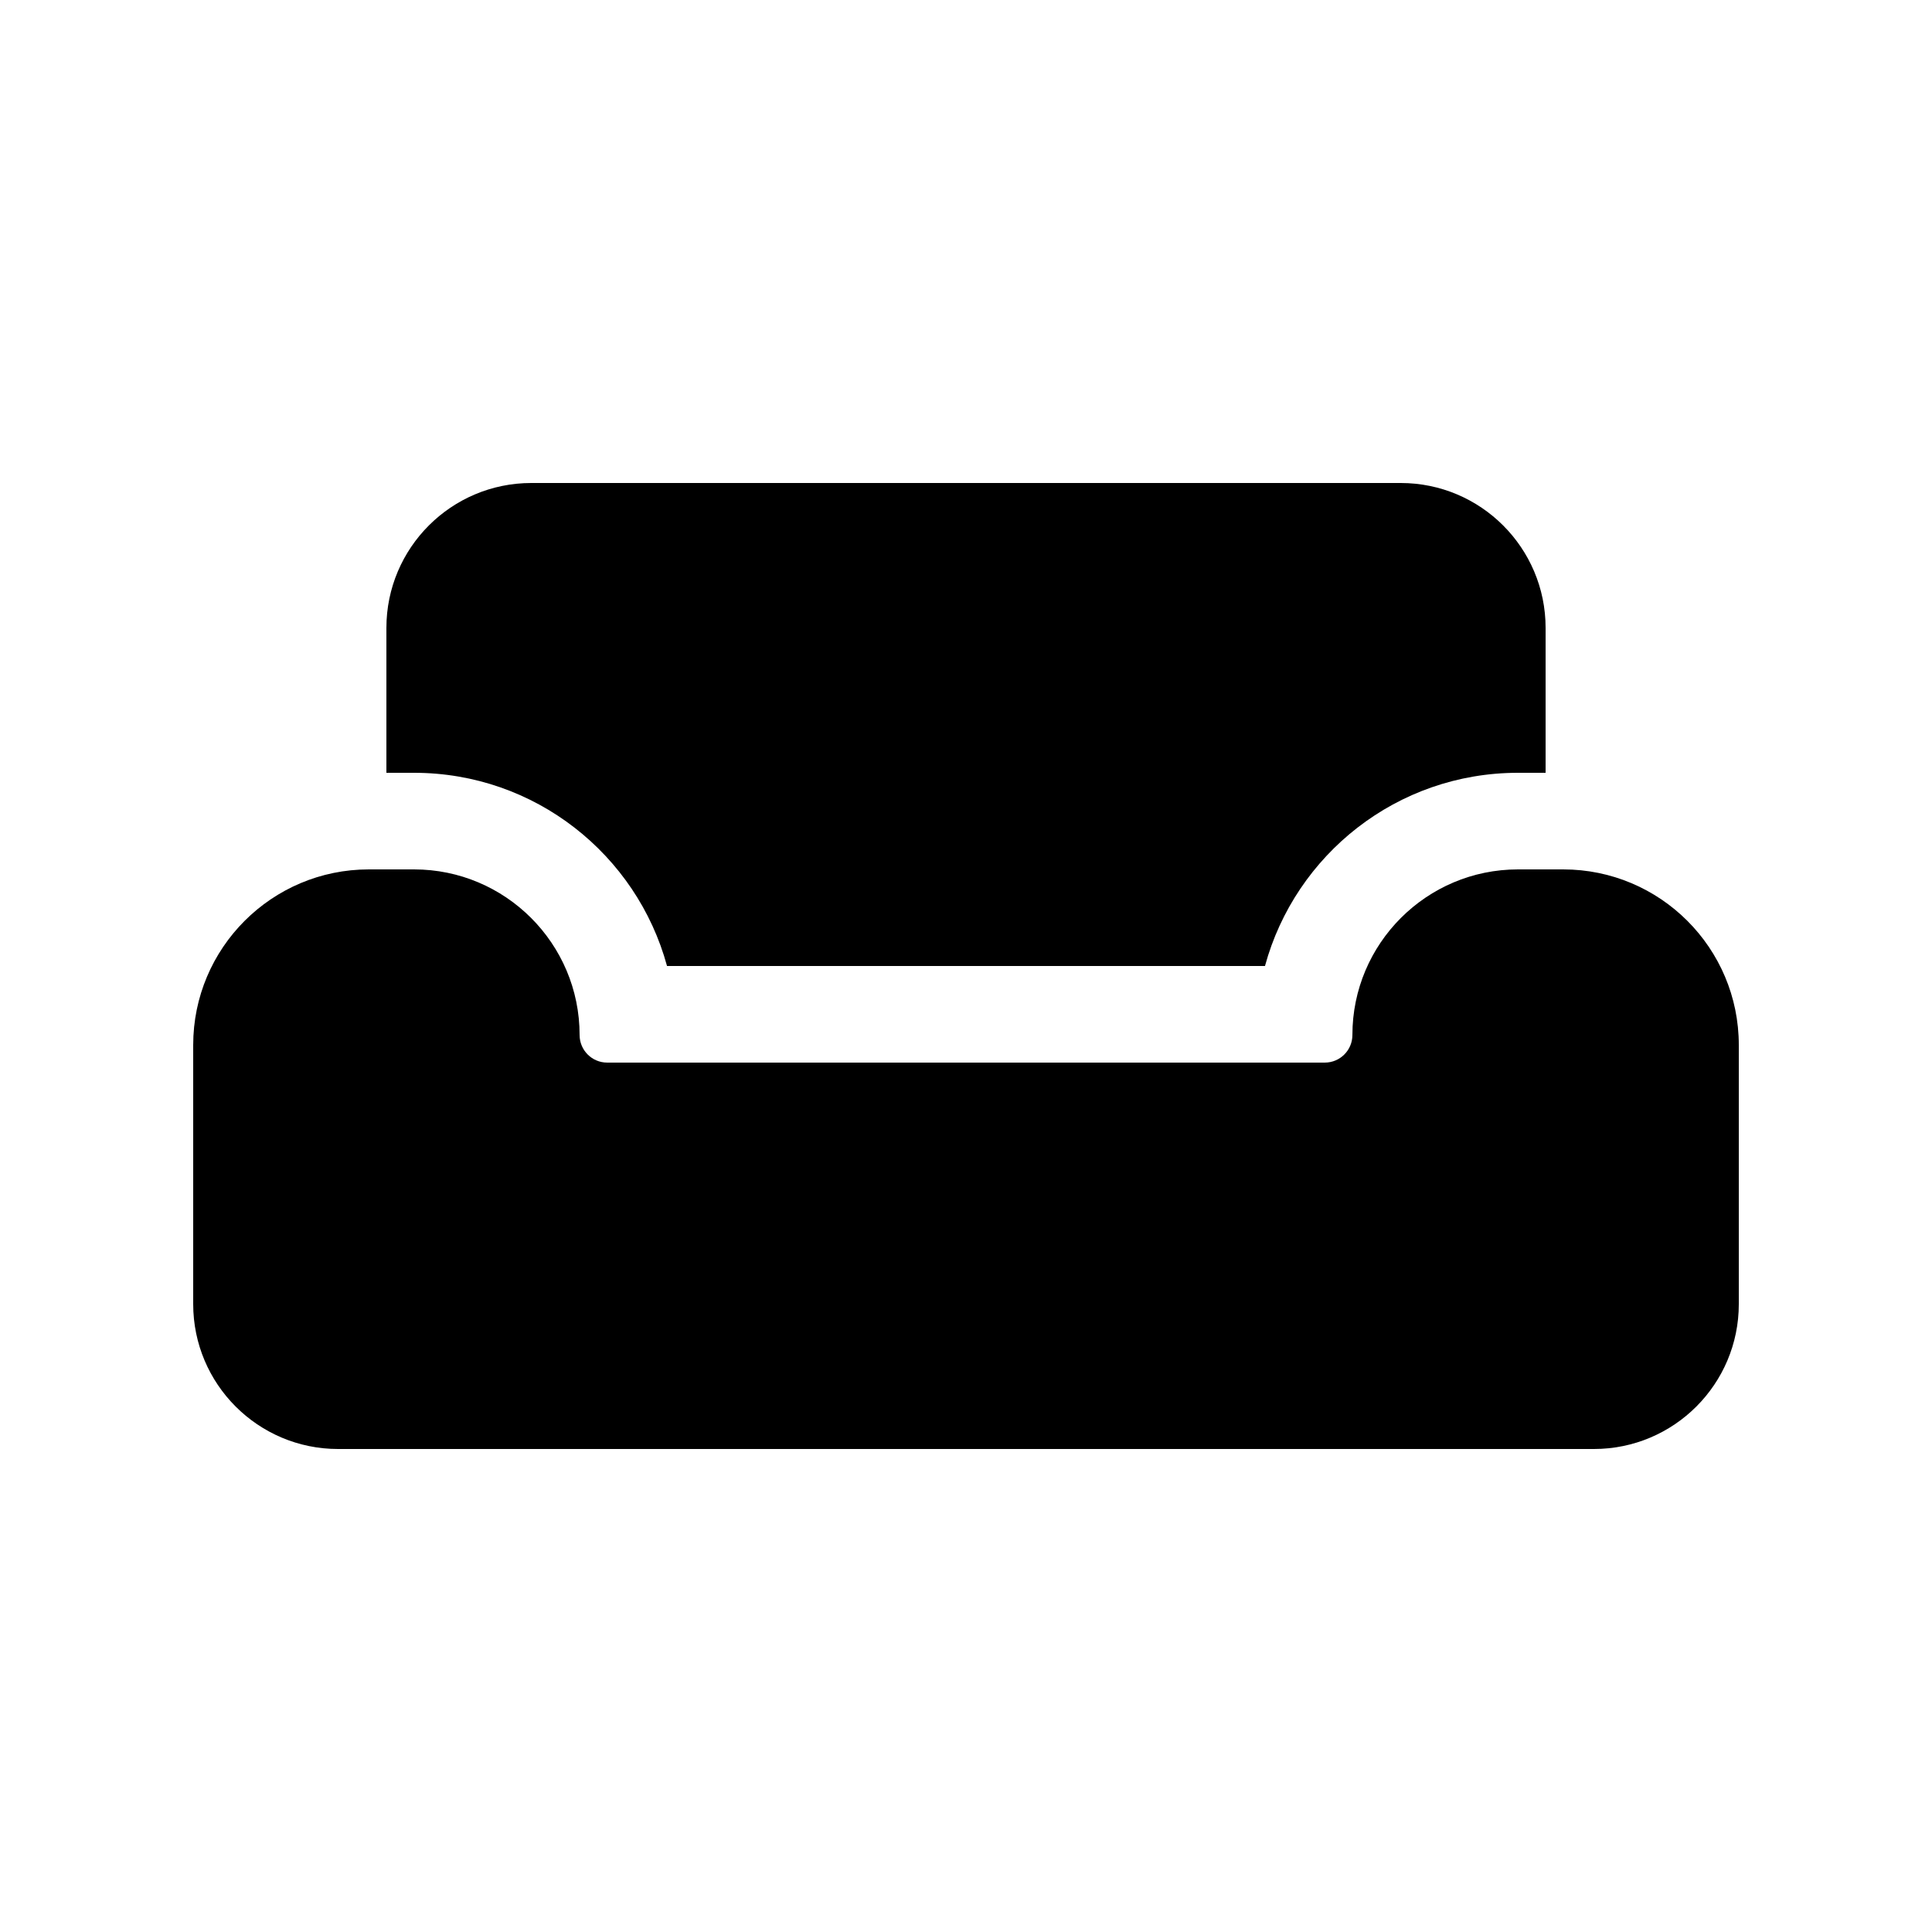 <svg xmlns="http://www.w3.org/2000/svg" viewBox="0 0 20 20" fill="none"><path d="M4 6.5V8H4.286C5.538 8 6.591 8.847 6.905 10H13.095C13.409 8.847 14.462 8 15.714 8H16V6.5C16 5.672 15.328 5 14.5 5H5.5C4.672 5 4 5.672 4 6.5ZM3.5 15H16.5C17.328 15 18 14.328 18 13.5V10.818C18 9.814 17.186 9 16.182 9H15.714C14.768 9 14 9.768 14 10.714C14 10.872 13.872 11 13.714 11H6.286C6.128 11 6 10.872 6 10.714C6 9.768 5.232 9 4.286 9H3.818C2.814 9 2 9.814 2 10.818V13.5C2 14.328 2.672 15 3.5 15Z" fill="currentColor"/></svg>